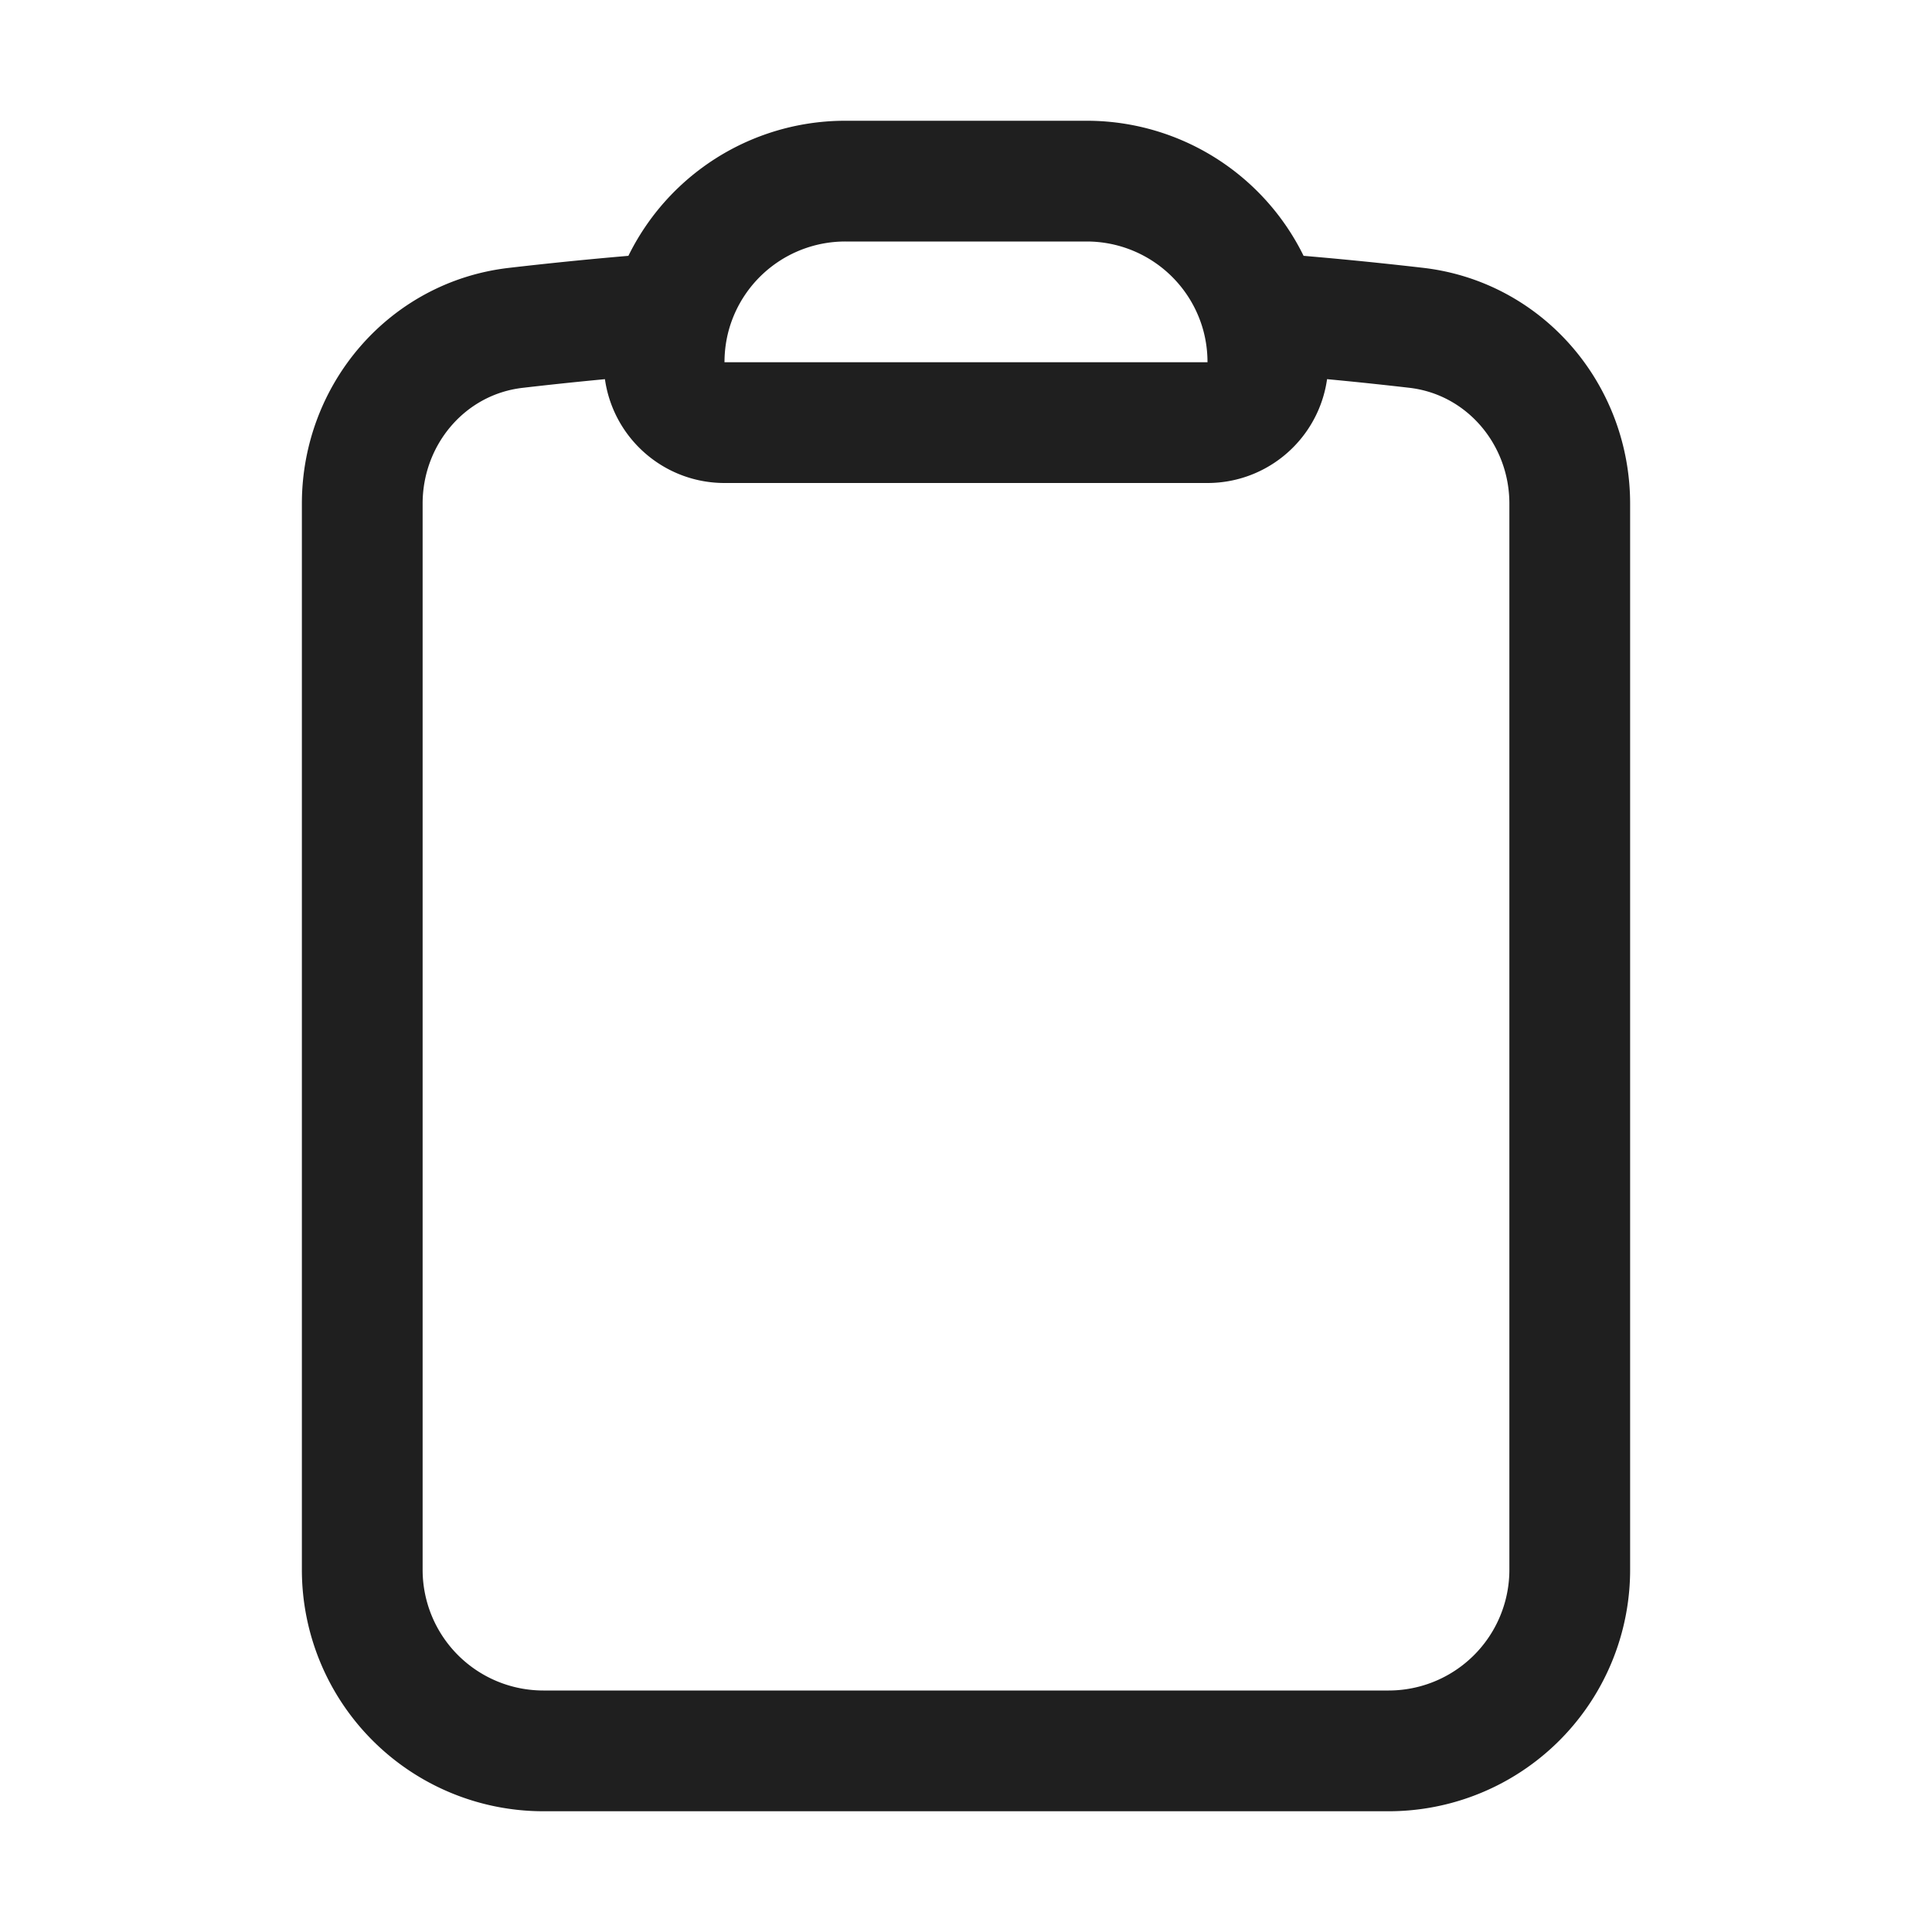 <svg xmlns="http://www.w3.org/2000/svg" viewBox="0 0 40 40" fill="none">
  <path stroke="#1f1f1f" stroke-linecap="round" stroke-linejoin="round" stroke-width="2.5" d="M26.11 6.48a3.752 3.752 0 00-3.61-2.73h-5a3.752 3.752 0 00-3.61 2.73m12.22 0c.091.324.14.666.14 1.02v0c0 .69-.56 1.25-1.25 1.25H15c-.69 0-1.25-.56-1.25-1.25v0c0-.354.049-.696.14-1.02m12.22 0c1.076.081 2.148.184 3.212.307C31.157 7 32.5 8.582 32.5 10.428V32.5a3.75 3.75 0 01-3.75 3.75h-17.5A3.75 3.75 0 017.5 32.5V10.428c0-1.846 1.343-3.428 3.178-3.64a80.355 80.355 0 013.212-.308"/>
</svg>